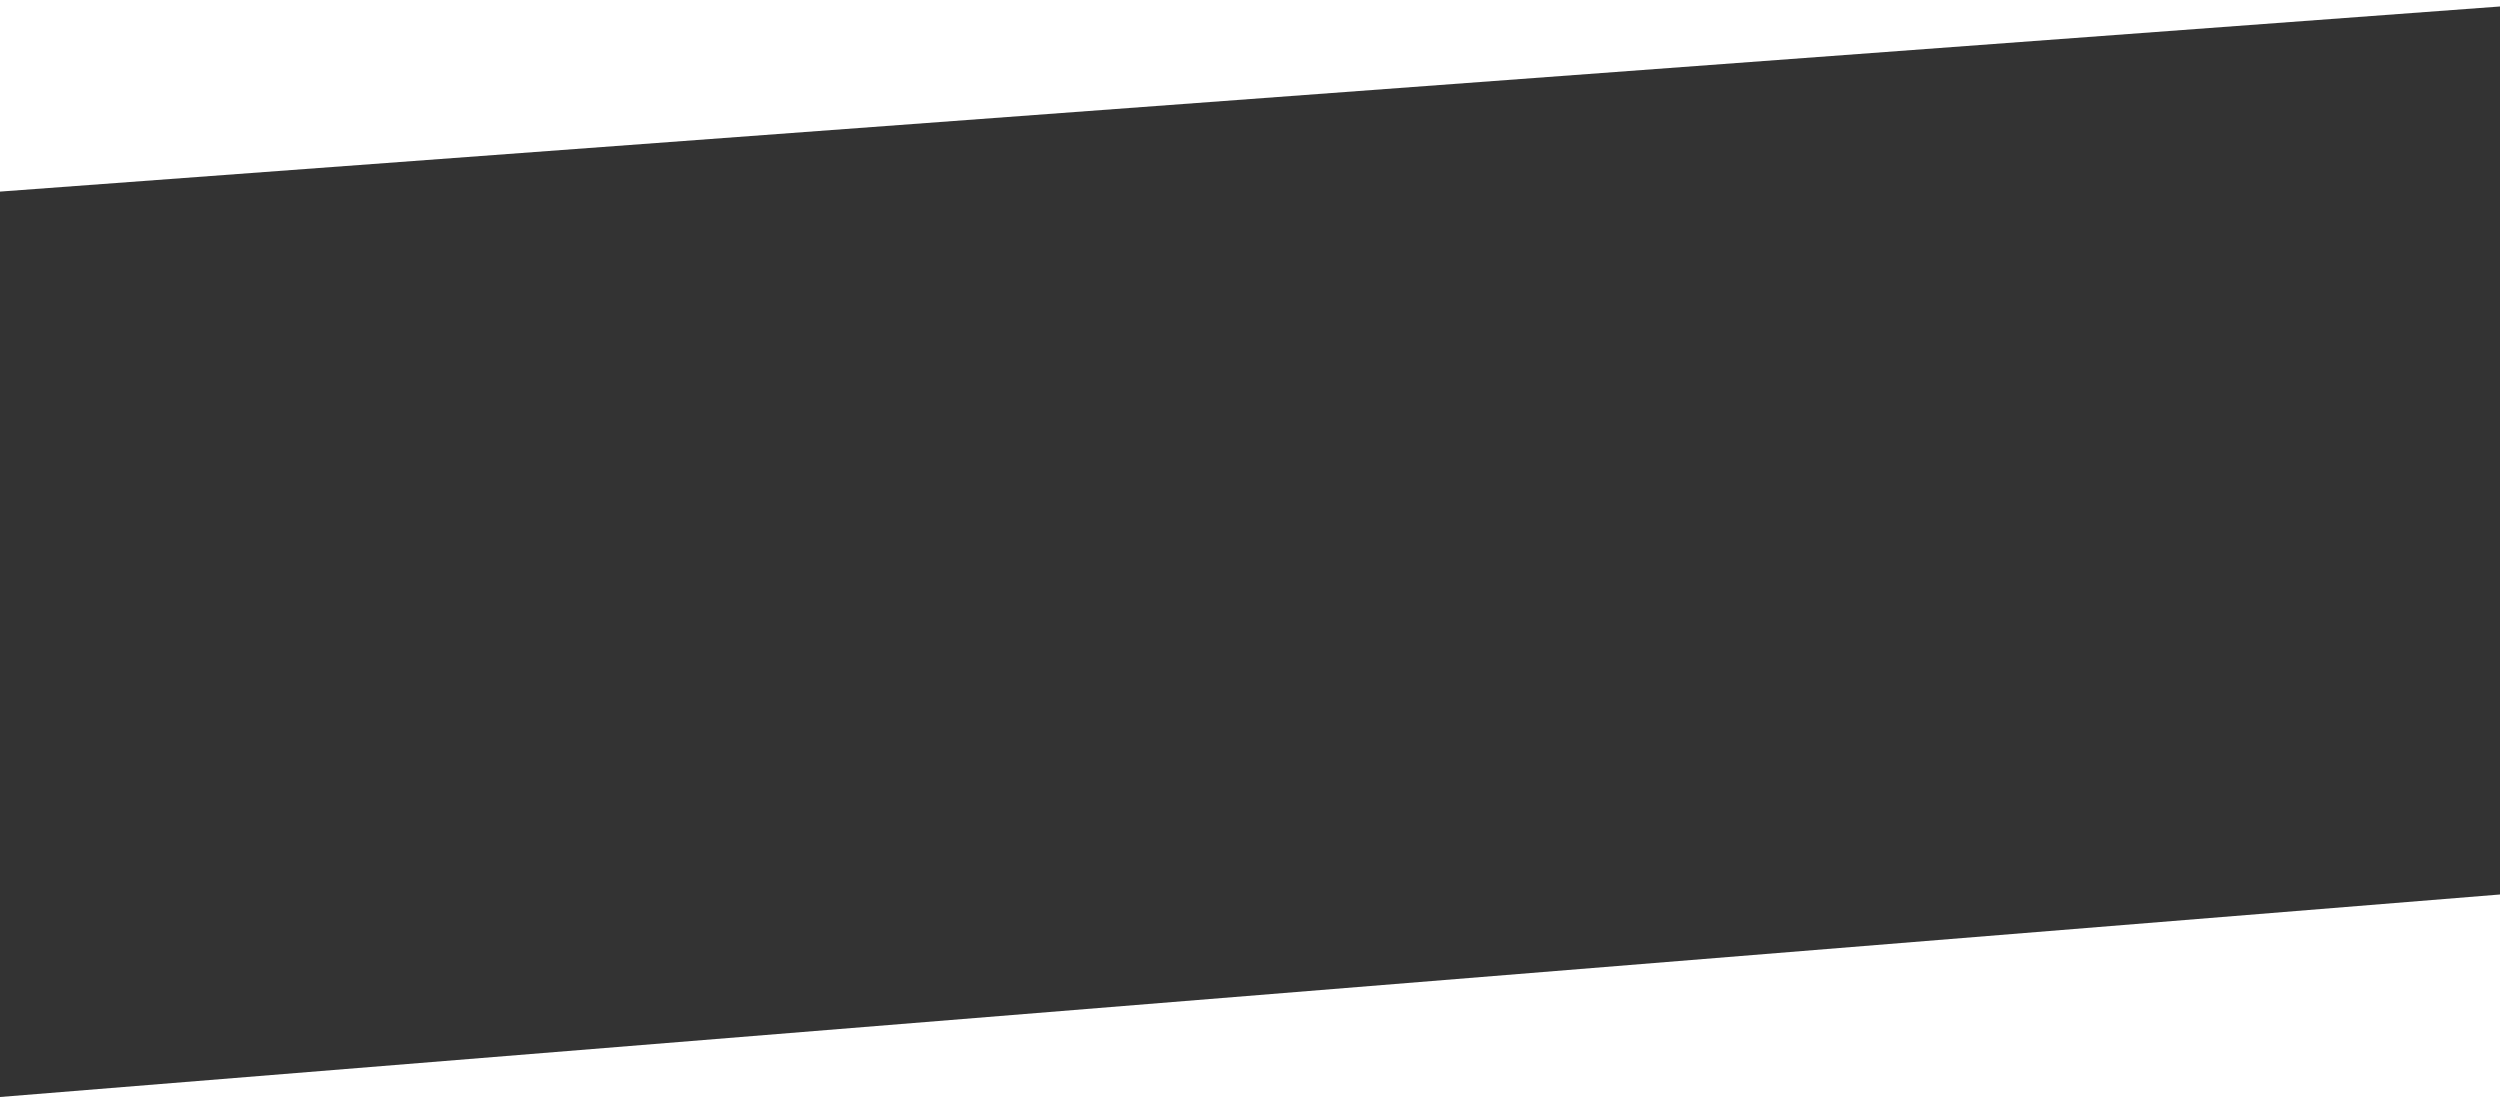 <?xml version="1.0" encoding="UTF-8"?><svg id="Ebene_1" xmlns="http://www.w3.org/2000/svg" viewBox="0 0 2826 1256"><rect x="0" y="0" width="2826" height="1256" fill="#333333" stroke="none"/><defs><style>.cls-1{fill:#fff;}</style></defs><polygon class="cls-1" points="2858.82 1319.46 17.48 1549.62 -4 1240.37 2837.34 1010.21 2858.82 1319.46"/><polygon class="cls-1" points="2918 .52 -31.2 218.89 -53.5 -74.52 2895.7 -292.89 2918 .52"/></svg>